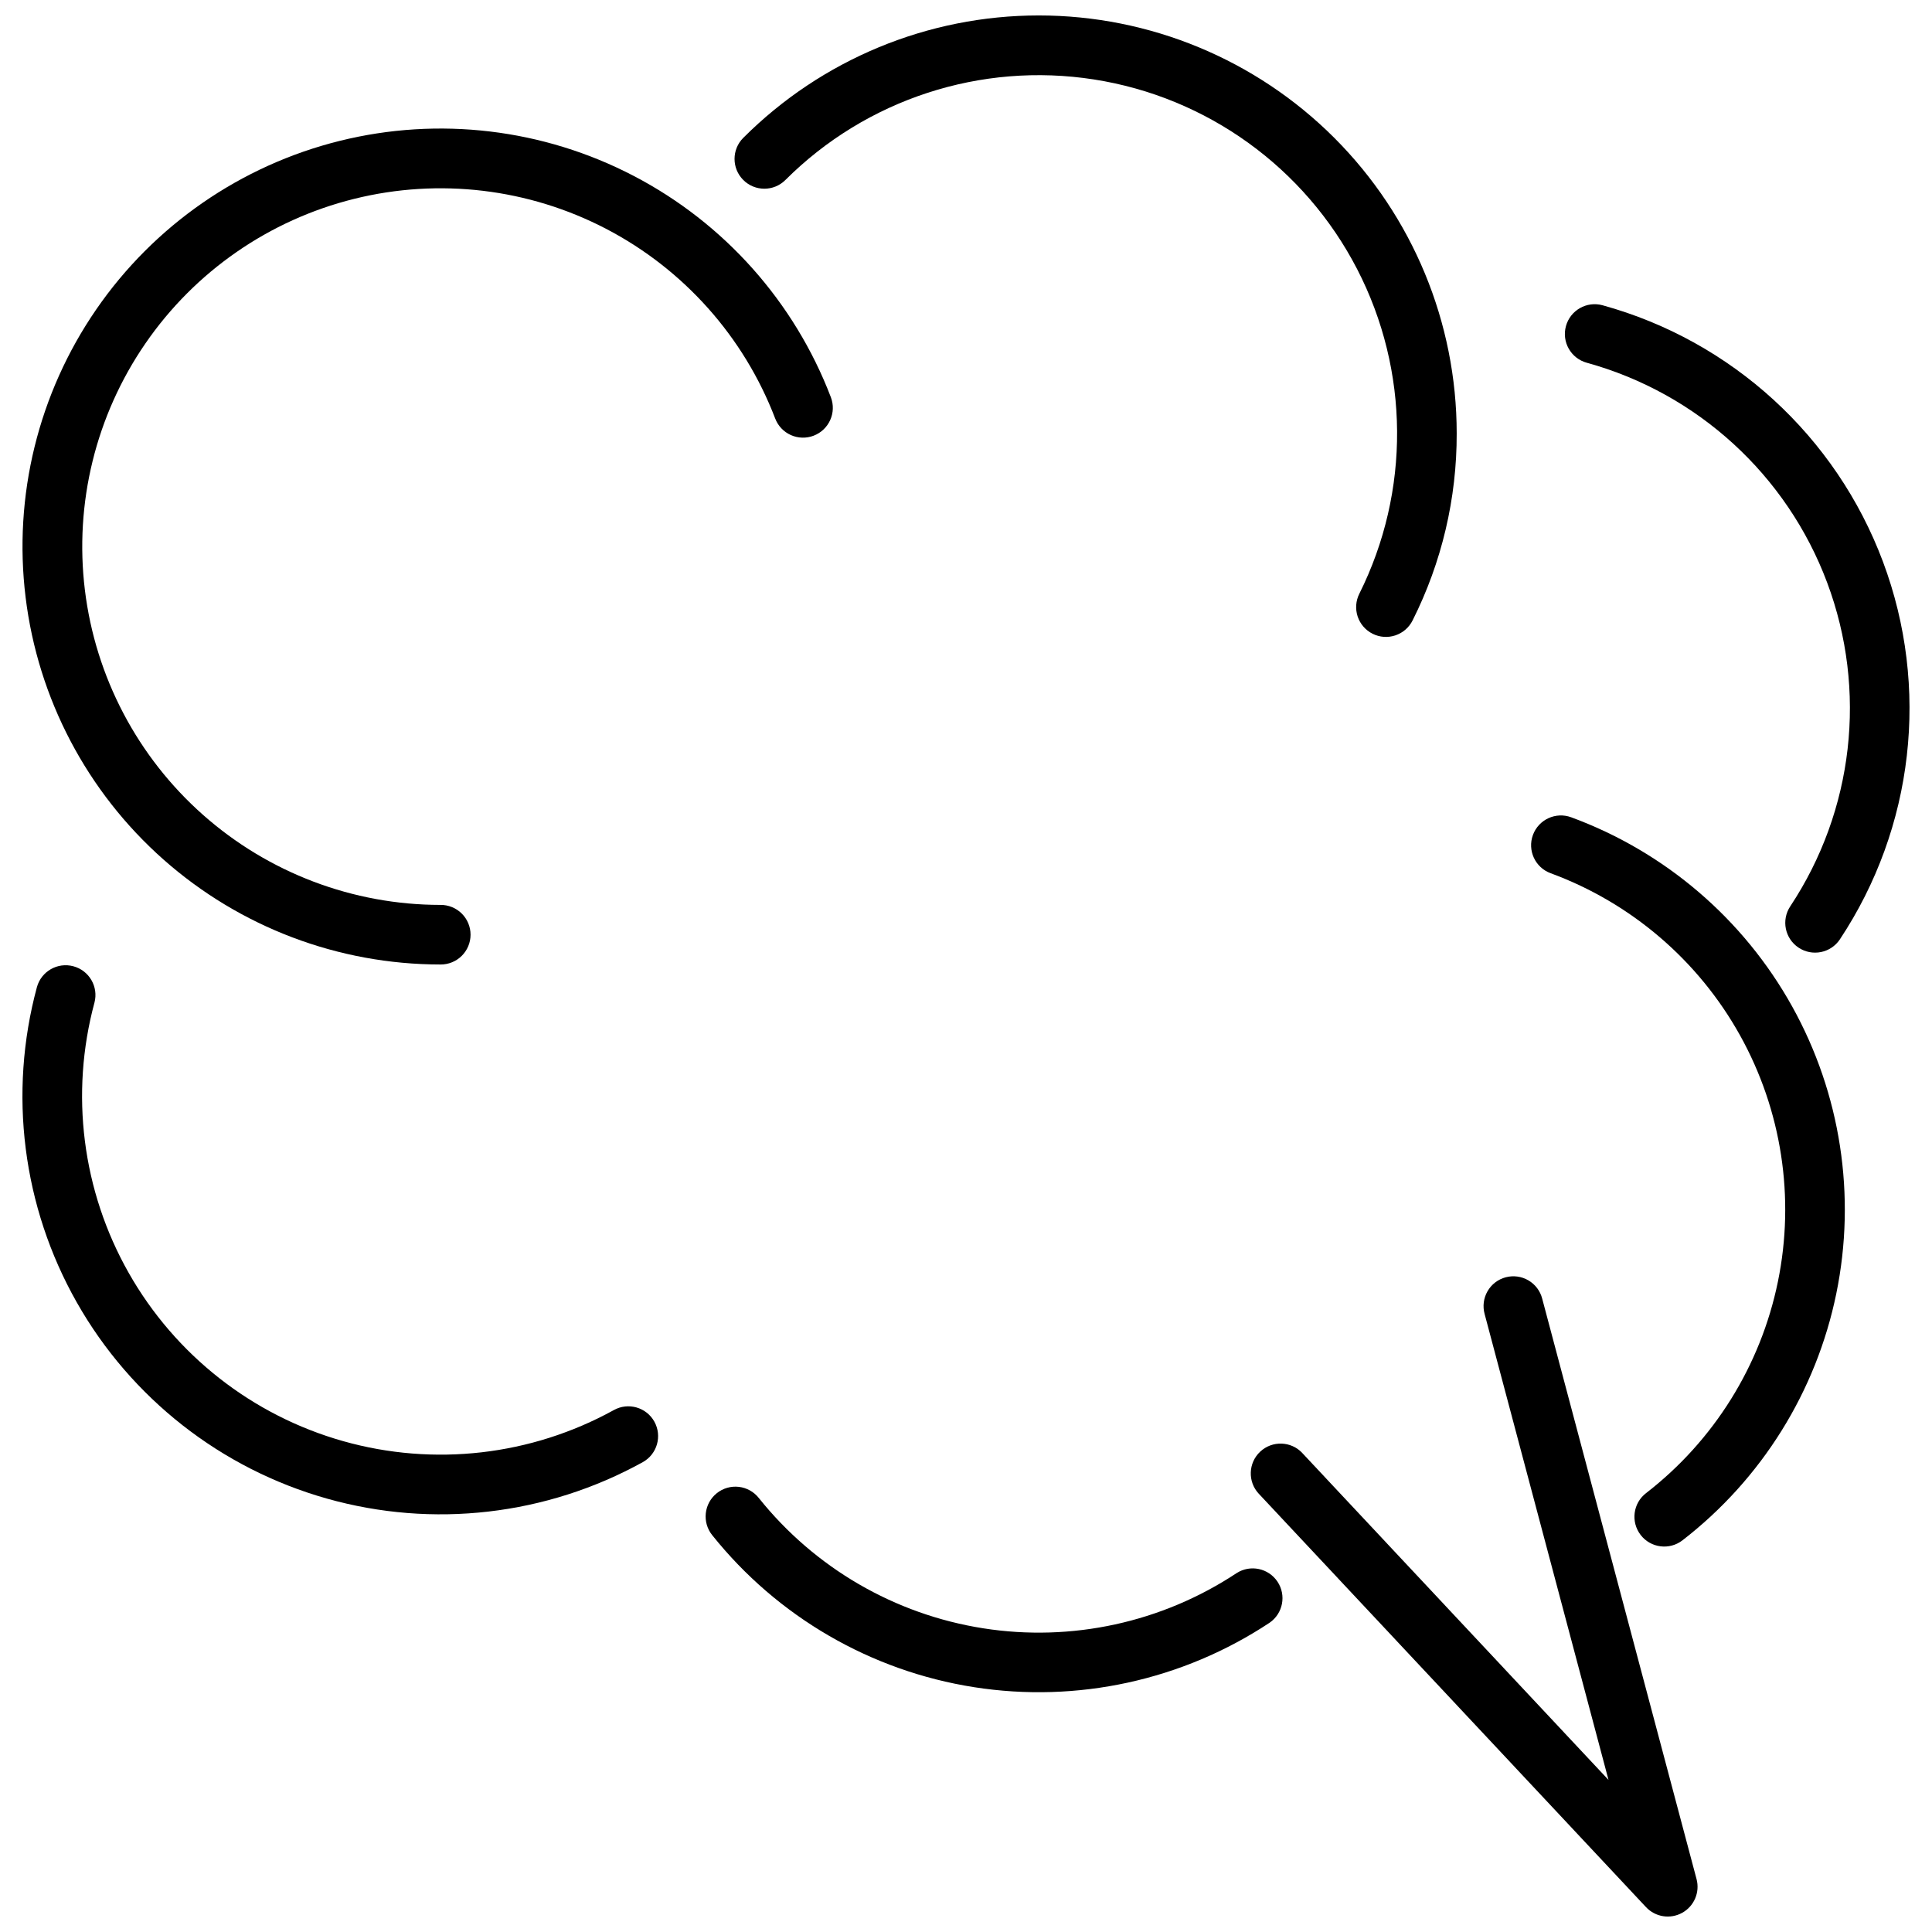 <?xml version="1.0" encoding="UTF-8"?>
<!-- Uploaded to: ICON Repo, www.svgrepo.com, Generator: ICON Repo Mixer Tools -->
<svg width="800px" height="800px" version="1.1" viewBox="144 144 512 512" xmlns="http://www.w3.org/2000/svg">
 <defs>
  <clipPath id="b">
   <path d="m338 148.09h193v164.91h-193z"/>
  </clipPath>
  <clipPath id="a">
   <path d="m475 482h119v169.9h-119z"/>
  </clipPath>
 </defs>
 <path d="m359.63 259.46c4.074-1.559 6.113-6.125 4.555-10.195-9.664-25.262-28.234-46.117-52.211-58.629-23.977-12.516-51.703-15.82-77.953-9.301-26.25 6.523-49.203 22.422-64.539 44.699-15.332 22.281-21.984 49.402-18.699 76.246 3.281 26.848 16.273 51.566 36.527 69.492 20.25 17.926 46.359 27.824 73.406 27.828 2.109 0.023 4.141-0.797 5.641-2.281s2.344-3.508 2.344-5.617-0.844-4.129-2.344-5.613c-1.5-1.484-3.531-2.305-5.641-2.281-23.184-0.008-45.562-8.496-62.918-23.867s-28.488-36.559-31.301-59.57c-2.812-23.012 2.891-46.254 16.035-65.352 13.141-19.098 32.816-32.727 55.316-38.32 22.496-5.59 46.266-2.758 66.82 7.961 20.551 10.723 36.477 28.594 44.762 50.242 0.75 1.961 2.242 3.539 4.156 4.394 1.914 0.855 4.086 0.914 6.043 0.164z"/>
 <path d="m306.68 517.68c-21.902 12.078-47.684 15.039-71.75 8.234-24.07-6.805-44.484-22.82-56.82-44.582-12.336-21.758-15.594-47.5-9.07-71.648 1.09-4.191-1.402-8.48-5.582-9.609-4.184-1.133-8.496 1.32-9.664 5.492-7.621 28.164-3.828 58.199 10.559 83.586 14.391 25.383 38.211 44.066 66.293 51.992 28.078 7.93 58.152 4.457 83.691-9.656 3.816-2.113 5.191-6.918 3.078-10.734-2.113-3.812-6.922-5.191-10.734-3.074z"/>
 <path d="m471.73 560.88c-19.781 13.094-43.742 18.316-67.172 14.637-23.434-3.68-44.641-15.996-59.457-34.52-1.301-1.656-3.211-2.723-5.301-2.965-2.094-0.242-4.195 0.363-5.84 1.68-1.645 1.316-2.695 3.234-2.918 5.332-0.223 2.094 0.398 4.191 1.73 5.824 17.281 21.605 42.02 35.961 69.352 40.25 27.332 4.285 55.277-1.809 78.344-17.086 3.539-2.449 4.465-7.281 2.086-10.867-2.383-3.582-7.199-4.602-10.824-2.285z"/>
 <path d="m560.38 360.59c-4.09-1.508-8.629 0.59-10.137 4.684-1.504 4.094 0.594 8.633 4.688 10.137 21.328 7.852 39.137 23.094 50.188 42.953 11.051 19.863 14.613 43.027 10.043 65.293-4.57 22.262-16.973 42.148-34.957 56.051-3.449 2.668-4.082 7.629-1.41 11.082 2.668 3.449 7.629 4.078 11.078 1.41 20.973-16.215 35.434-39.41 40.762-65.375 5.328-25.965 1.172-52.98-11.719-76.145-12.891-23.16-33.66-40.934-58.535-50.09z"/>
 <g clip-path="url(#b)">
  <path d="m352.14 191.7c21.445-21.418 51.82-31.316 81.762-26.645 29.945 4.668 55.859 23.348 69.762 50.277 13.902 26.93 14.117 58.875 0.582 85.992-0.949 1.875-1.113 4.047-0.457 6.043 0.66 1.996 2.086 3.644 3.965 4.586 1.875 0.941 4.051 1.094 6.043 0.426 1.992-0.668 3.637-2.102 4.566-3.984 7.727-15.371 11.727-32.344 11.676-49.551 0-29.371-11.668-57.543-32.438-78.312-20.77-20.77-48.941-32.438-78.312-32.438-29.375 0-57.543 11.668-78.312 32.438-3.086 3.082-3.086 8.082 0 11.168 3.082 3.082 8.082 3.082 11.164 0z"/>
 </g>
 <path d="m564.51 240.13c29.348 8.098 53.035 29.766 63.707 58.273 10.672 28.512 7.035 60.41-9.781 85.785-2.414 3.633-1.43 8.535 2.203 10.949 3.637 2.418 8.539 1.43 10.953-2.203 19.621-29.598 23.867-66.805 11.418-100.06-12.445-33.254-40.078-58.531-74.309-67.973-4.207-1.156-8.555 1.316-9.711 5.523-1.156 4.203 1.316 8.551 5.519 9.707z"/>
 <g clip-path="url(#a)">
  <path d="m552.7 488.16c-0.523-2.039-1.84-3.785-3.656-4.848-1.816-1.066-3.984-1.359-6.019-0.816-2.035 0.539-3.769 1.871-4.816 3.695-1.051 1.828-1.328 3.996-0.77 6.027l32.832 123.48-81.145-86.625 0.004-0.004c-2.984-3.184-7.981-3.348-11.164-0.367s-3.348 7.981-0.367 11.164l102.61 109.54c2.473 2.641 6.426 3.262 9.59 1.508 3.168-1.754 4.734-5.438 3.805-8.934z"/>
 </g>
</svg>